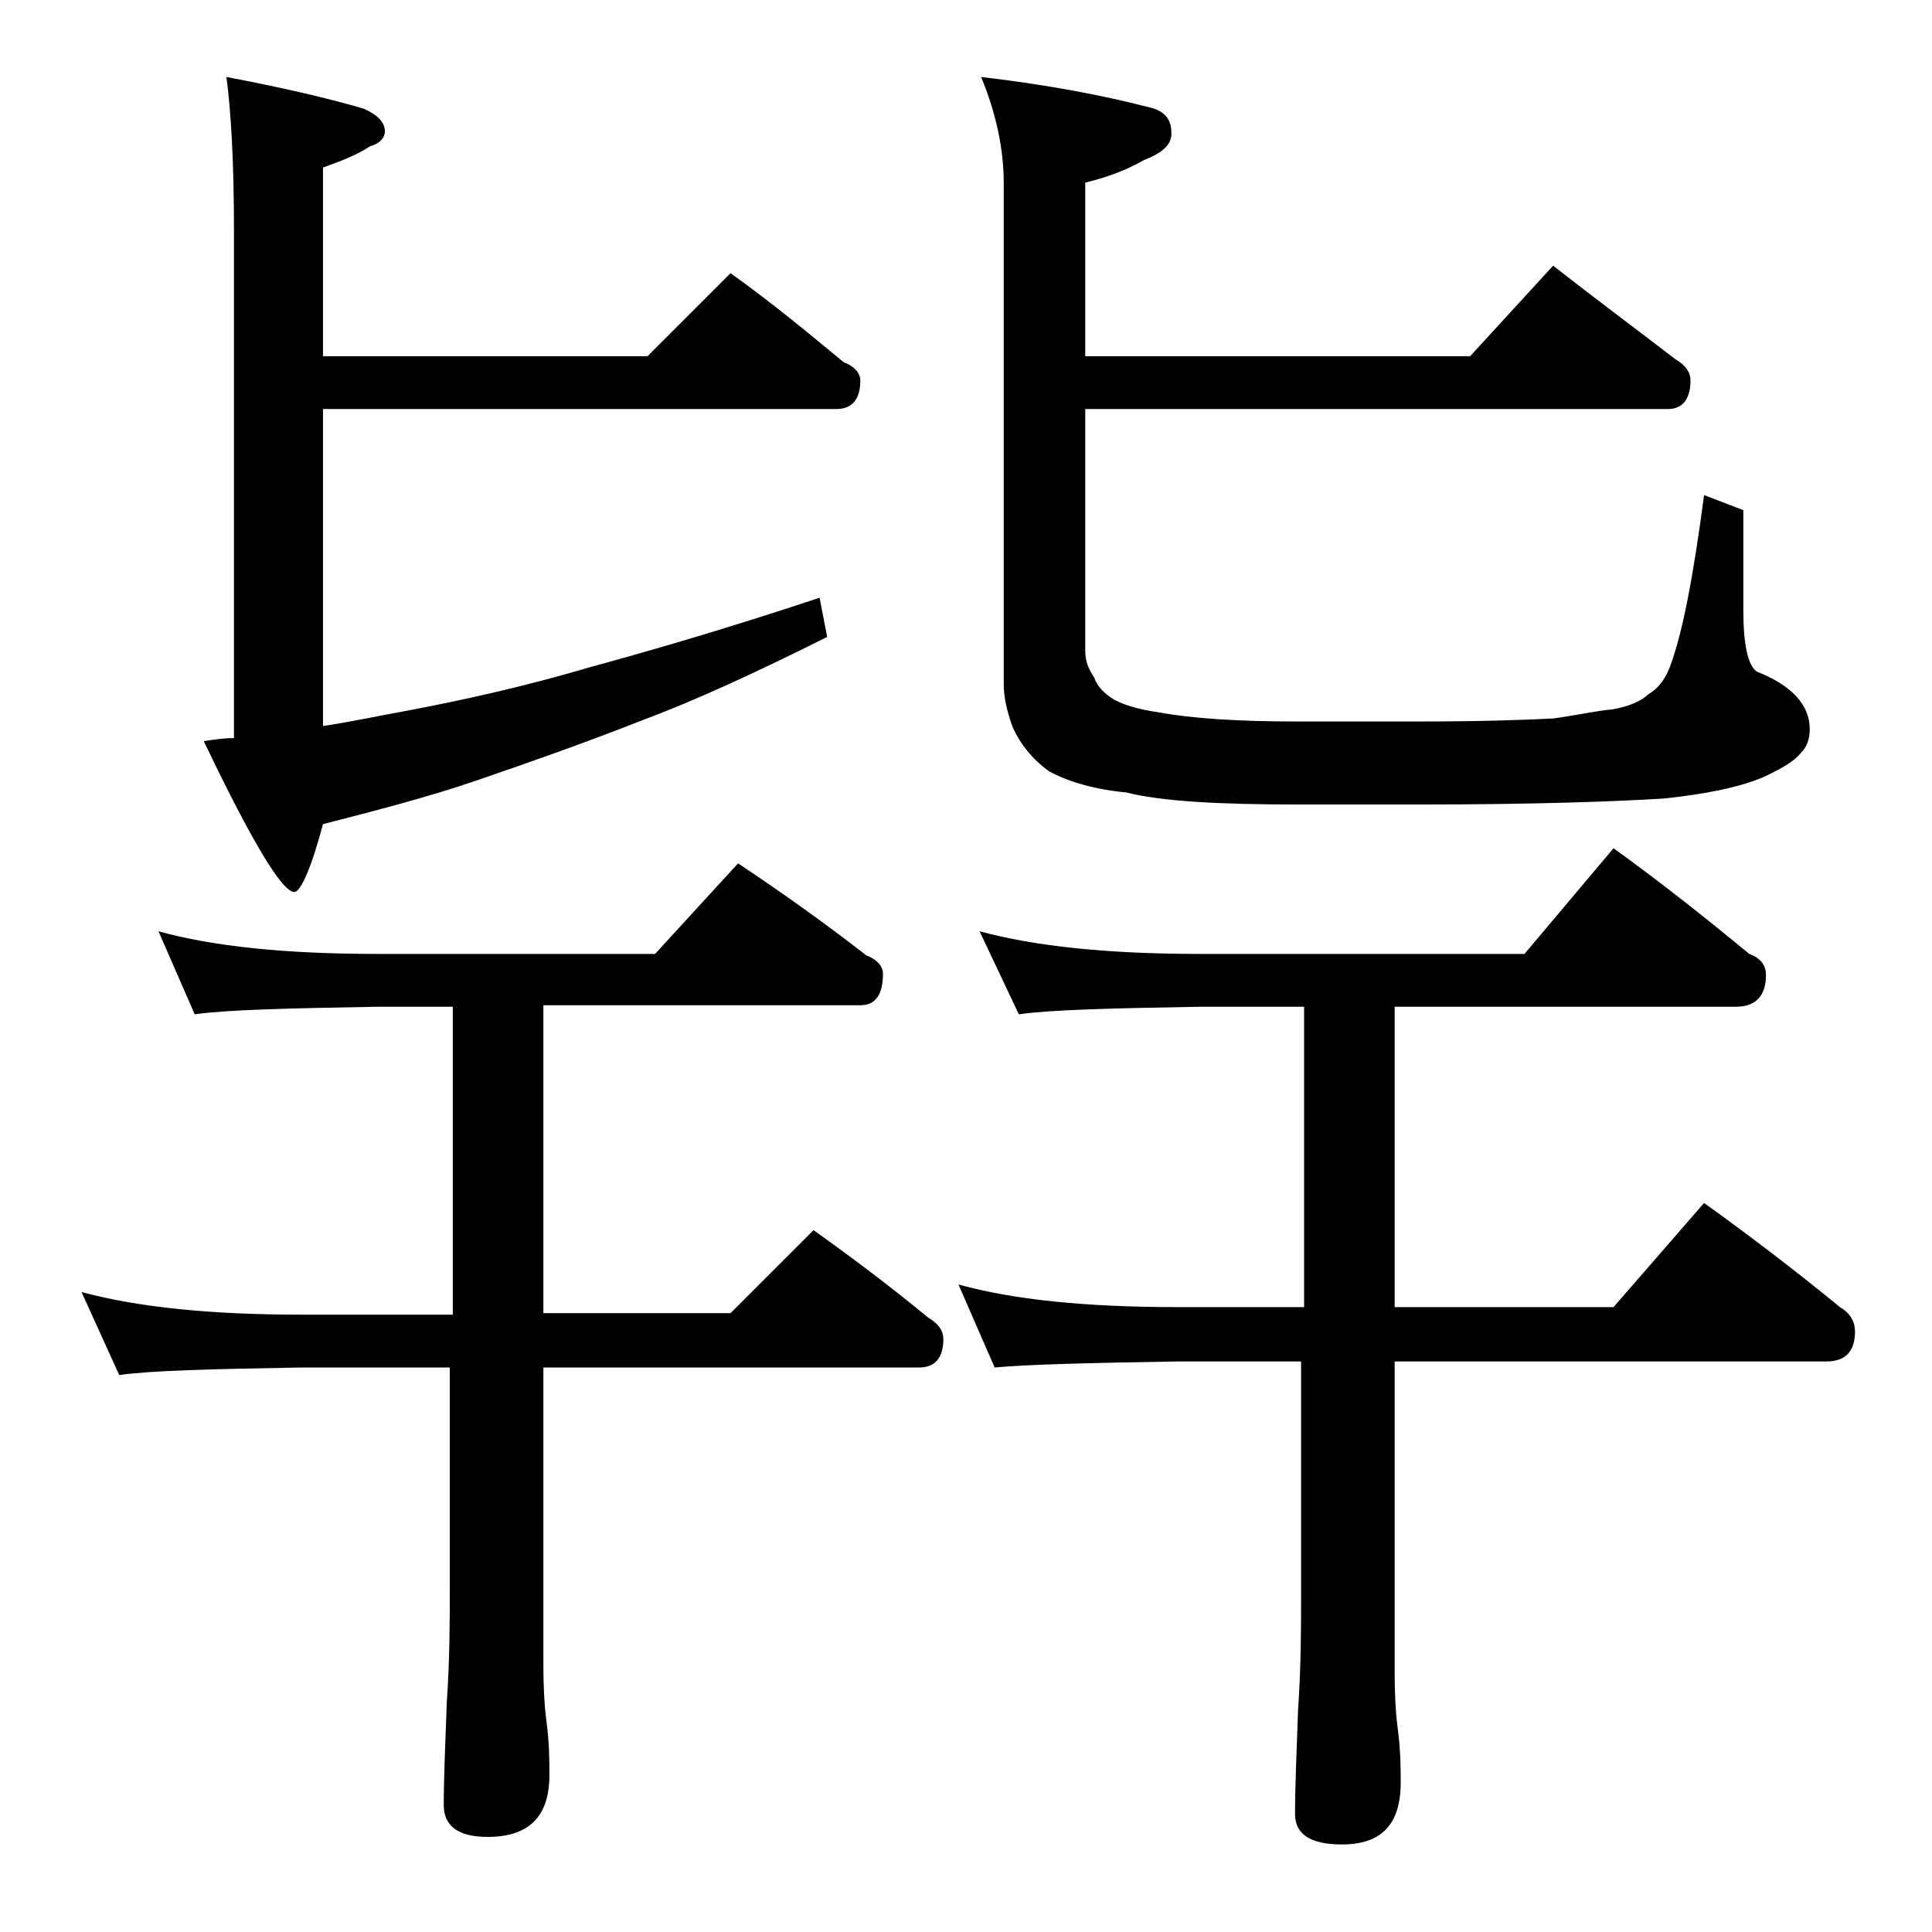 <?xml version="1.0" encoding="utf-8"?>
<!-- Generator: Adobe Illustrator 18.0.0, SVG Export Plug-In . SVG Version: 6.00 Build 0)  -->
<!DOCTYPE svg PUBLIC "-//W3C//DTD SVG 1.1//EN" "http://www.w3.org/Graphics/SVG/1.1/DTD/svg11.dtd">
<svg version="1.1" id="Layer_1" xmlns="http://www.w3.org/2000/svg" xmlns:xlink="http://www.w3.org/1999/xlink" x="0px" y="0px"
	 viewBox="0 0 128 128" enable-background="new 0 0 128 128" xml:space="preserve">
<path d="M10.5,61.7c3.6,1,8.4,1.5,14.5,1.5h18.4l5.5-6c3,2,5.8,4,8.5,6.1c0.8,0.3,1.1,0.8,1.1,1.2c0,1.4-0.5,2.1-1.5,2.1H36v20.4
	h12.4l5.5-5.5c2.8,2,5.3,3.9,7.6,5.8c0.7,0.4,1,0.9,1,1.4c0,1.2-0.5,1.9-1.6,1.9H36v19.6c0,1.8,0.1,3.1,0.2,3.8
	c0.2,1.5,0.2,2.7,0.2,3.6c0,2.8-1.4,4.1-4.1,4.1c-1.9,0-2.9-0.7-2.9-2.1c0-1.8,0.1-4,0.2-6.8c0.2-2.9,0.2-5.5,0.2-7.6V90.6H20
	c-5.9,0.1-10,0.2-12.1,0.5l-2.5-5.5c3.7,1,8.5,1.5,14.6,1.5h10V66.7h-5c-5.9,0.1-10,0.2-12.1,0.5L10.5,61.7z M15,5.1
	c3.7,0.7,6.7,1.4,9.1,2.1c0.9,0.4,1.4,0.9,1.4,1.5c0,0.4-0.3,0.8-1,1c-0.9,0.6-2,1-3.1,1.4v12.5h21.5l5.5-5.5c2.8,2,5.2,4,7.5,5.9
	c0.8,0.3,1.1,0.8,1.1,1.2c0,1.2-0.5,1.9-1.6,1.9h-34v21c2-0.3,3.8-0.7,5.5-1c3.7-0.7,7.8-1.6,12.2-2.9c4.4-1.2,9.5-2.7,15.2-4.6
	l0.5,2.6c-4.6,2.3-8.7,4.2-12.2,5.5c-3.8,1.5-7.5,2.8-11,4c-3.2,1.1-6.7,2-10.2,2.9c-0.8,3-1.5,4.5-1.9,4.5c-0.8,0-2.8-3.3-6-10
	c0.7-0.1,1.3-0.2,2-0.2V15.2C15.5,10.7,15.3,7.3,15,5.1z M64.9,61.7c3.7,1,8.5,1.5,14.6,1.5H101l5.9-7c3.2,2.3,6.2,4.7,9,7
	c0.8,0.3,1.1,0.8,1.1,1.4c0,1.4-0.7,2.1-2,2.1H92.4v19.9h14.5l6-6.9c3.2,2.3,6.2,4.6,9,6.9c0.7,0.4,1,1,1,1.6c0,1.3-0.6,2-1.9,2
	H92.4v20.5c0,1.8,0.1,3.1,0.2,3.8c0.2,1.5,0.2,2.7,0.2,3.6c0,2.8-1.3,4.1-3.9,4.1c-2.1,0-3.1-0.7-3.1-2c0-1.8,0.1-4.1,0.2-6.9
	c0.2-2.9,0.2-5.5,0.2-7.6V90.2H78c-5.9,0.1-10,0.2-12.1,0.4l-2.4-5.5c3.6,1,8.4,1.5,14.5,1.5h8.4V66.7h-6.9c-5.9,0.1-9.9,0.2-12,0.5
	L64.9,61.7z M102.9,17.6c2.8,2.2,5.5,4.2,8.1,6.2c0.7,0.4,1,0.9,1,1.4c0,1.2-0.5,1.9-1.5,1.9H71.9v16c0,0.7,0.2,1.2,0.6,1.8
	c0.2,0.6,0.7,1.1,1.4,1.5c0.6,0.3,1.5,0.6,2.9,0.8c2.2,0.4,5.2,0.6,9.1,0.6H94c4.1,0,7-0.1,8.9-0.2c1.5-0.2,2.8-0.5,3.9-0.6
	c1.2-0.2,2-0.6,2.4-1c0.7-0.4,1.2-1.1,1.5-2c0.8-2.2,1.5-5.9,2.2-11.2l2.6,1v6.6c0,2.3,0.3,3.7,0.9,4.1c2.3,0.9,3.5,2.2,3.5,3.8
	c0,0.7-0.2,1.2-0.6,1.6c-0.4,0.5-1.2,1-2.5,1.6c-1.7,0.7-3.8,1.1-6.5,1.4c-3.2,0.2-8.6,0.4-16.2,0.4h-8.1c-5.2,0-9-0.2-11.4-0.8
	c-2.1-0.2-3.8-0.7-5.1-1.4c-1.1-0.8-1.9-1.8-2.4-2.9c-0.4-1.1-0.6-2-0.6-2.9V12.1c0-2.2-0.5-4.6-1.5-7c4.3,0.5,8,1.2,11.1,2
	c1,0.2,1.5,0.8,1.5,1.6c0.1,0.8-0.5,1.4-1.8,1.9c-1.4,0.8-2.7,1.2-3.9,1.5v11.5h25.5L102.9,17.6z"/>
</svg>
